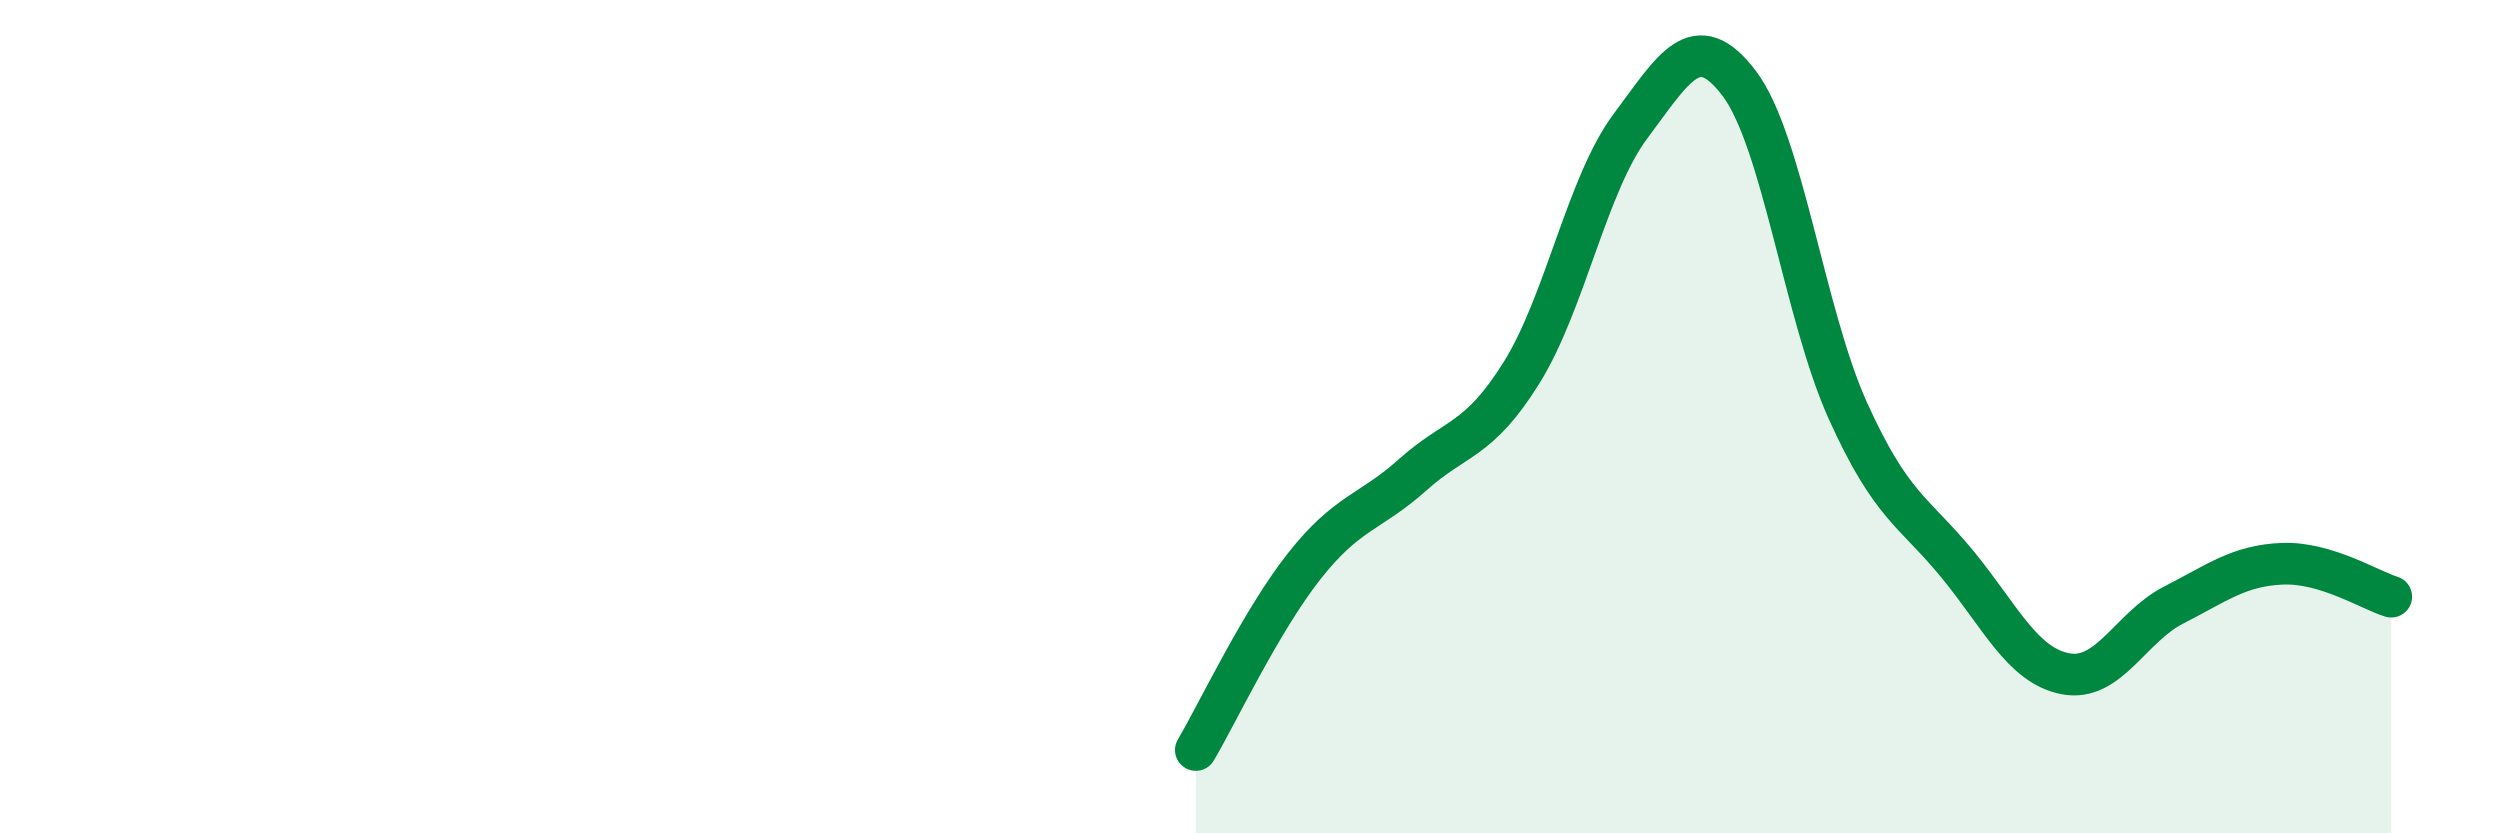 
    <svg width="60" height="20" viewBox="0 0 60 20" xmlns="http://www.w3.org/2000/svg">
      <path
        d="M 28.7,18 C 29.22,17.12 30.26,14.91 31.3,13.59 C 32.34,12.27 32.87,12.32 33.91,11.39 C 34.95,10.46 35.48,10.61 36.52,8.94 C 37.56,7.27 38.09,4.42 39.13,3.03 C 40.17,1.64 40.7,0.63 41.74,2 C 42.78,3.37 43.31,7.56 44.35,9.86 C 45.39,12.16 45.92,12.26 46.96,13.52 C 48,14.78 48.53,15.97 49.57,16.17 C 50.61,16.37 51.13,15.05 52.17,14.52 C 53.21,13.99 53.74,13.57 54.78,13.53 C 55.82,13.49 56.87,14.16 57.39,14.32L57.39 20L28.7 20Z"
        fill="#008740"
        opacity="0.1"
        stroke-linecap="round"
        stroke-linejoin="round"
      />
      <path
        d="M 28.7,18 C 29.22,17.12 30.26,14.91 31.3,13.59 C 32.34,12.27 32.87,12.32 33.91,11.39 C 34.95,10.46 35.48,10.61 36.52,8.94 C 37.56,7.27 38.09,4.42 39.13,3.03 C 40.17,1.64 40.7,0.63 41.74,2 C 42.78,3.37 43.31,7.56 44.35,9.86 C 45.39,12.16 45.92,12.26 46.96,13.52 C 48,14.78 48.53,15.97 49.57,16.17 C 50.61,16.37 51.13,15.05 52.17,14.52 C 53.21,13.99 53.74,13.57 54.78,13.53 C 55.82,13.49 56.87,14.16 57.39,14.32"
        stroke="#008740"
        stroke-width="1"
        fill="none"
        stroke-linecap="round"
        stroke-linejoin="round"
      />
    </svg>
  
